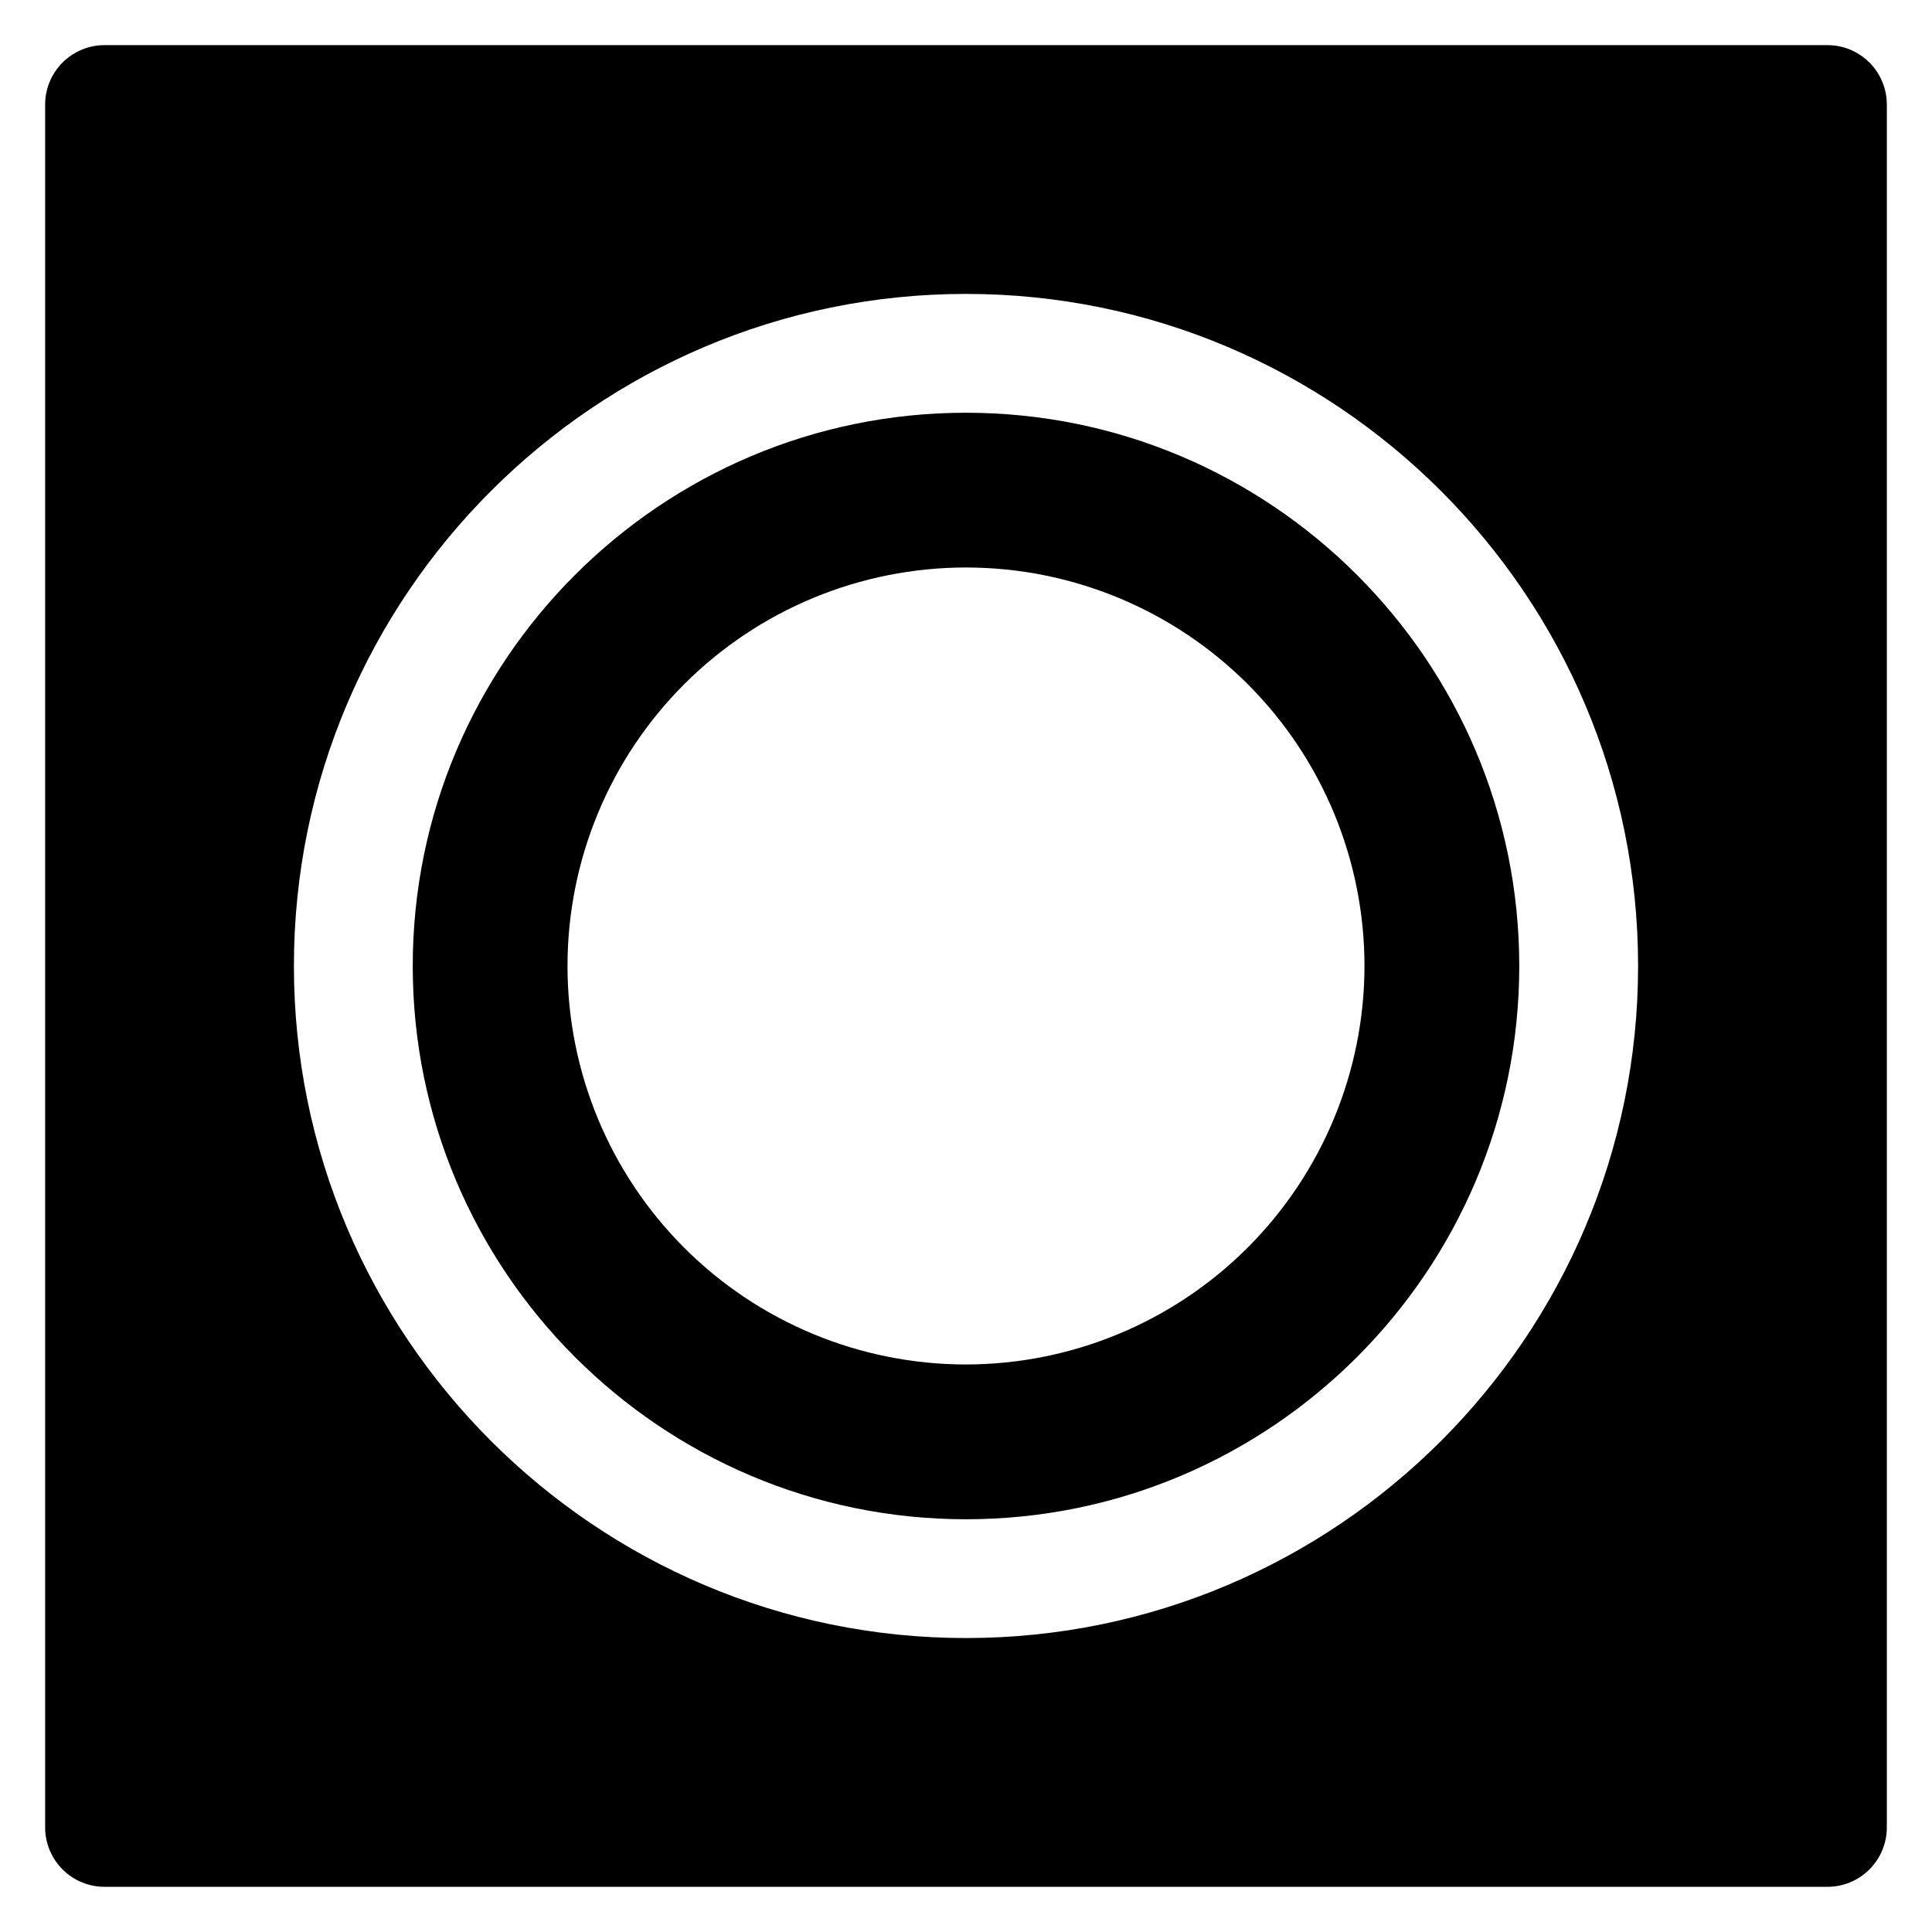 <?xml version="1.0" encoding="UTF-8"?>
<!-- Uploaded to: ICON Repo, www.svgrepo.com, Generator: ICON Repo Mixer Tools -->
<svg fill="#000000" width="800px" height="800px" version="1.1" viewBox="144 144 512 512" xmlns="http://www.w3.org/2000/svg">
 <g>
  <path d="m400 253.38c-80.844 0-146.62 65.77-146.62 146.62 0 80.844 65.77 146.62 146.62 146.62 80.844 0 146.62-65.77 146.62-146.62-0.004-80.848-65.773-146.62-146.62-146.62zm0 252.22c-28.008 0-54.871-11.125-74.676-30.93-19.805-19.805-30.93-46.664-30.93-74.672s11.125-54.871 30.93-74.676c19.805-19.805 46.668-30.93 74.676-30.93s54.867 11.125 74.672 30.93c19.805 19.805 30.93 46.668 30.93 74.676-0.031 27.996-11.168 54.84-30.965 74.637s-46.641 30.934-74.637 30.965z"/>
  <path d="m628.29 155.96h-456.58c-4.176 0-8.18 1.66-11.133 4.613s-4.613 6.957-4.613 11.133v456.58c0 4.172 1.66 8.18 4.613 11.133 2.953 2.949 6.957 4.609 11.133 4.609h456.58c4.172 0 8.18-1.66 11.133-4.609 2.949-2.953 4.609-6.961 4.609-11.133v-456.58c0-4.176-1.66-8.18-4.609-11.133-2.953-2.953-6.961-4.613-11.133-4.613zm-228.29 422.14c-98.203 0-178.11-79.902-178.11-178.11 0-98.199 79.902-178.1 178.11-178.1s178.11 79.902 178.11 178.11c-0.004 98.203-79.902 178.1-178.11 178.1z"/>
 </g>
</svg>